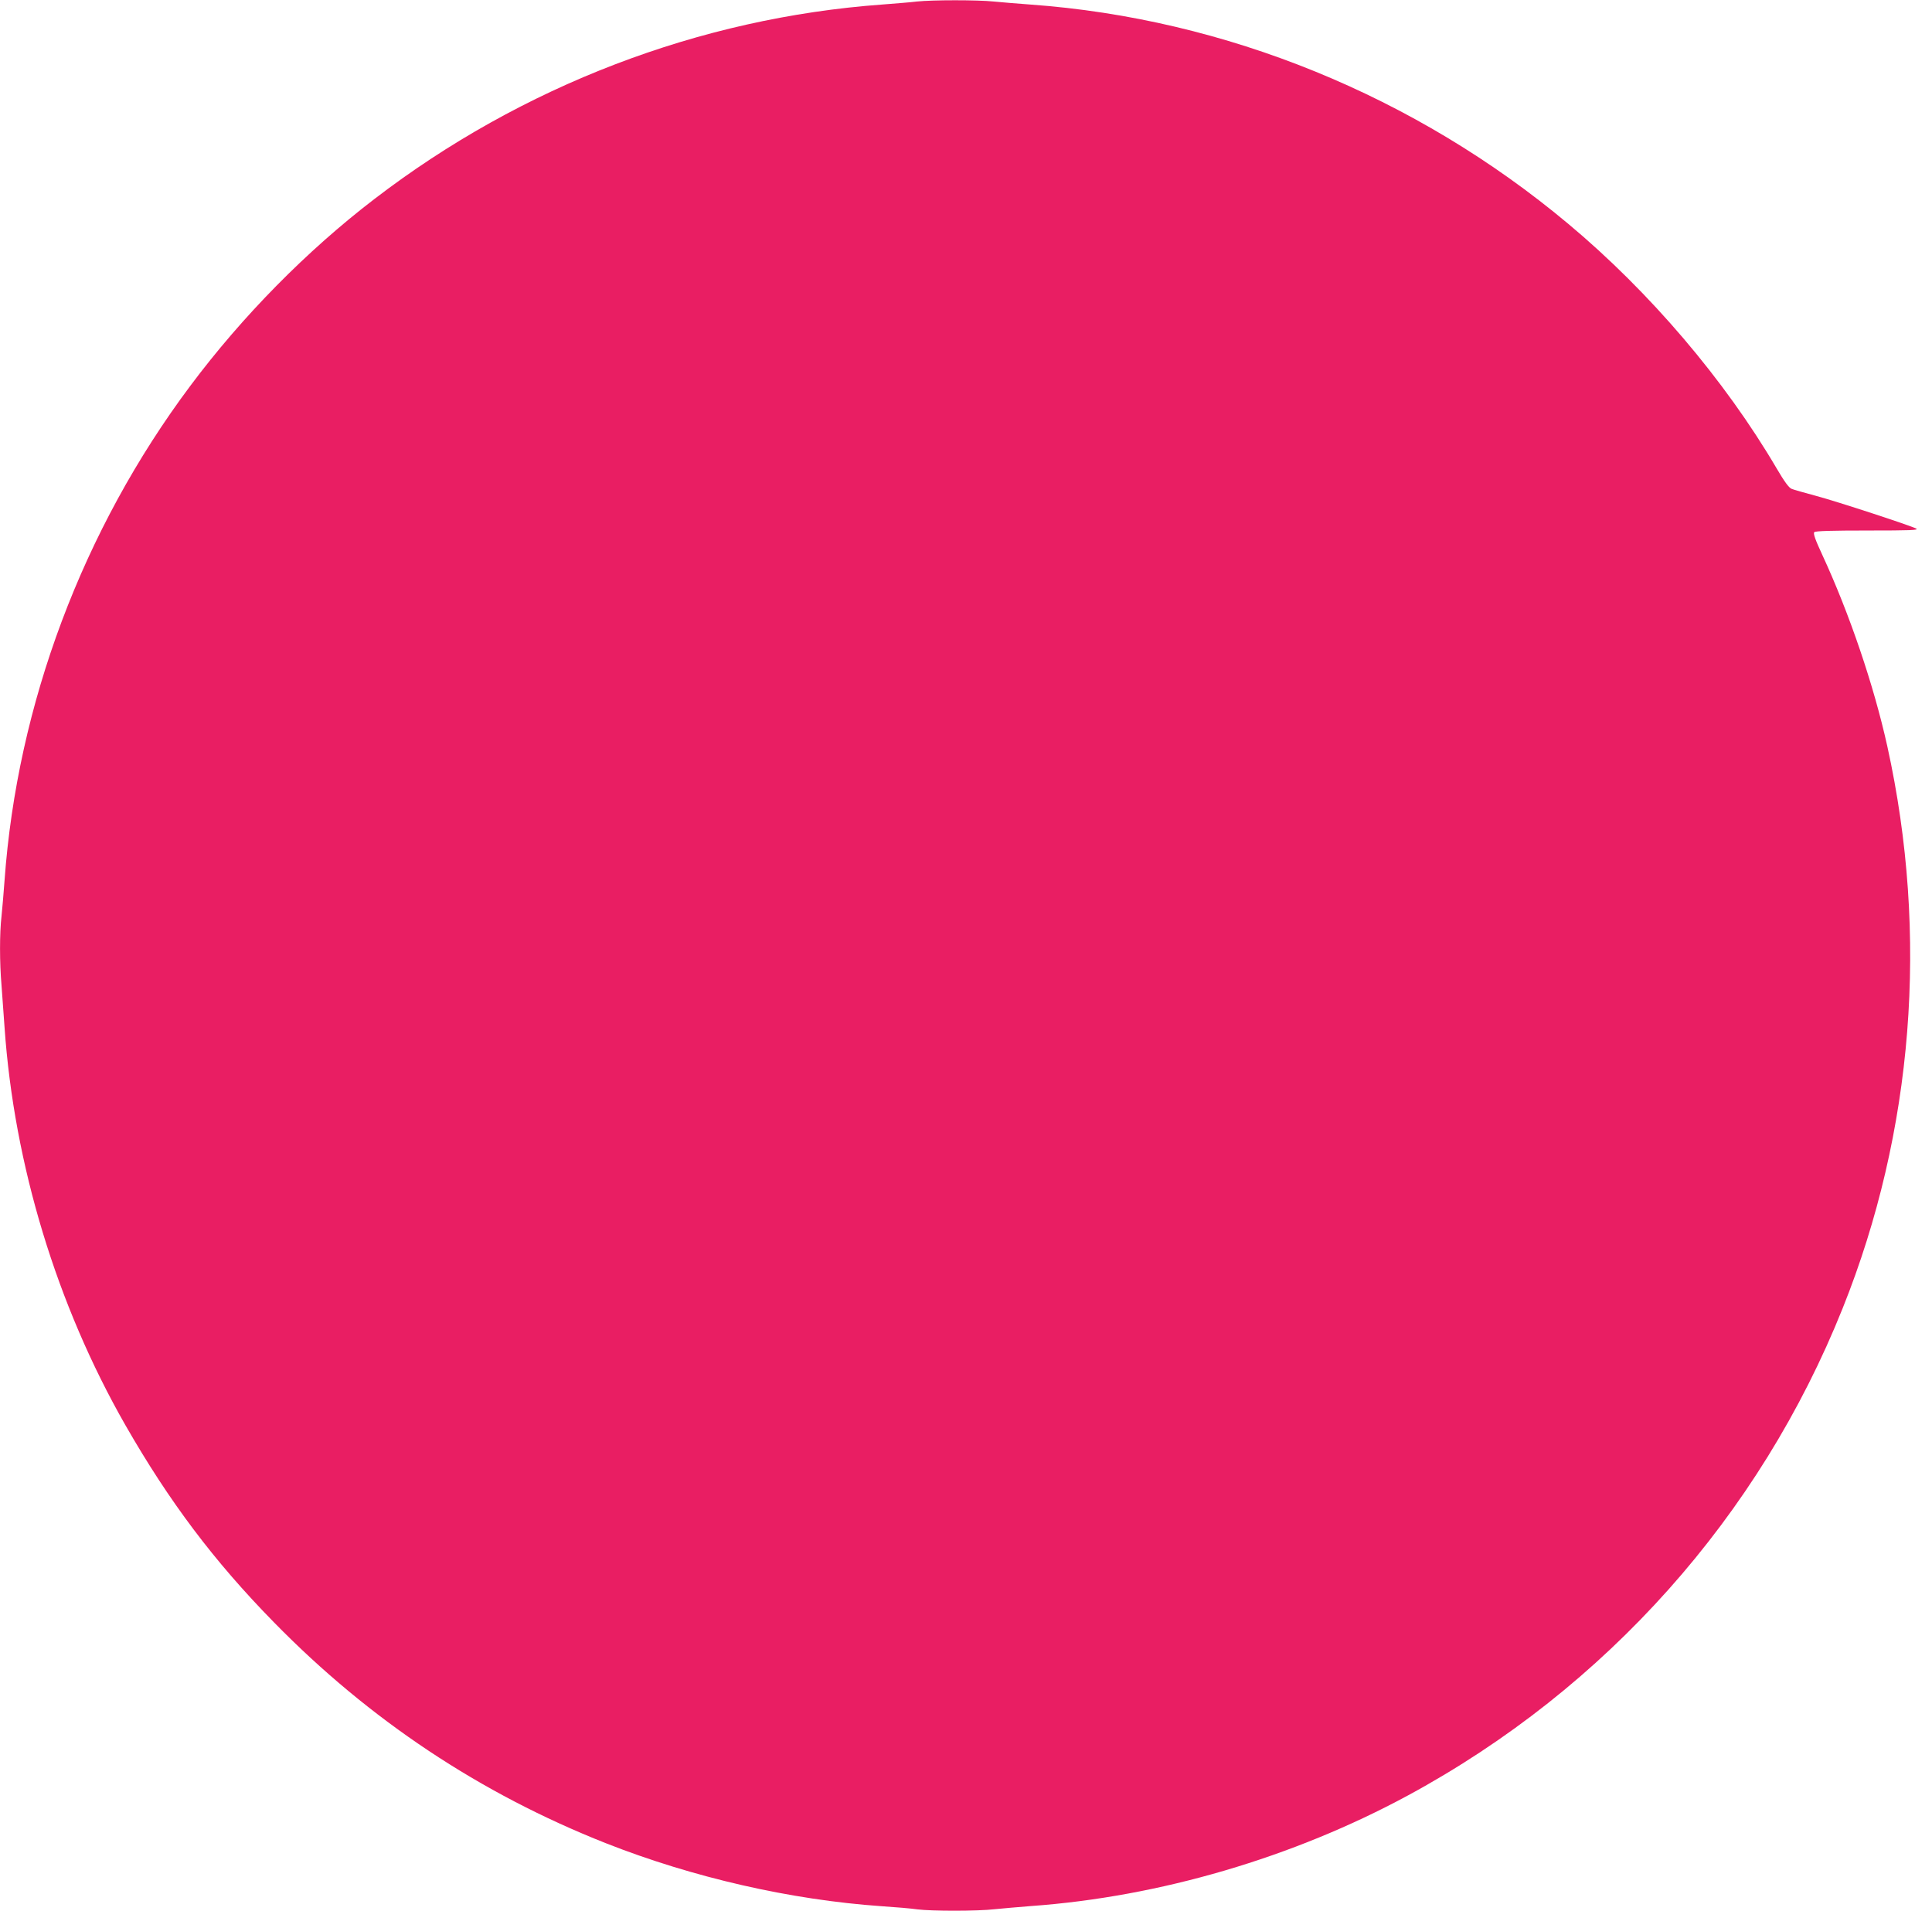 <?xml version="1.0" standalone="no"?>
<!DOCTYPE svg PUBLIC "-//W3C//DTD SVG 20010904//EN"
 "http://www.w3.org/TR/2001/REC-SVG-20010904/DTD/svg10.dtd">
<svg version="1.0" xmlns="http://www.w3.org/2000/svg"
 width="1280pt" height="1266pt" viewBox="0 0 1280 1266"
 preserveAspectRatio="xMidYMid meet">
<g transform="translate(0,1266) scale(0.1,-0.1)"
fill="#e91e63" stroke="none">
<path d="M6075 12650 c-38 -5 -142 -13 -230 -20 -1209 -88 -2388 -539 -3365
-1289 -448 -343 -875 -777 -1218 -1236 -714 -954 -1148 -2112 -1232 -3280 -6
-82 -15 -189 -20 -236 -13 -110 -13 -307 0 -457 5 -64 14 -189 20 -277 63
-911 346 -1842 801 -2638 290 -506 586 -900 984 -1306 633 -647 1367 -1135
2200 -1464 576 -227 1223 -375 1825 -417 91 -6 198 -15 238 -21 95 -12 401
-12 511 1 47 5 156 14 241 21 852 61 1739 322 2500 734 1312 711 2327 1849
2879 3229 468 1169 571 2470 295 3721 -89 403 -251 880 -431 1269 -47 101 -61
142 -53 150 8 8 117 11 355 11 282 0 340 2 320 13 -41 21 -523 179 -665 217
-74 20 -146 40 -160 46 -18 7 -48 48 -99 135 -344 586 -842 1171 -1381 1621
-1012 847 -2271 1360 -3565 1453 -82 6 -191 15 -242 20 -105 11 -405 11 -508
0z"/>
</g>
</svg>
